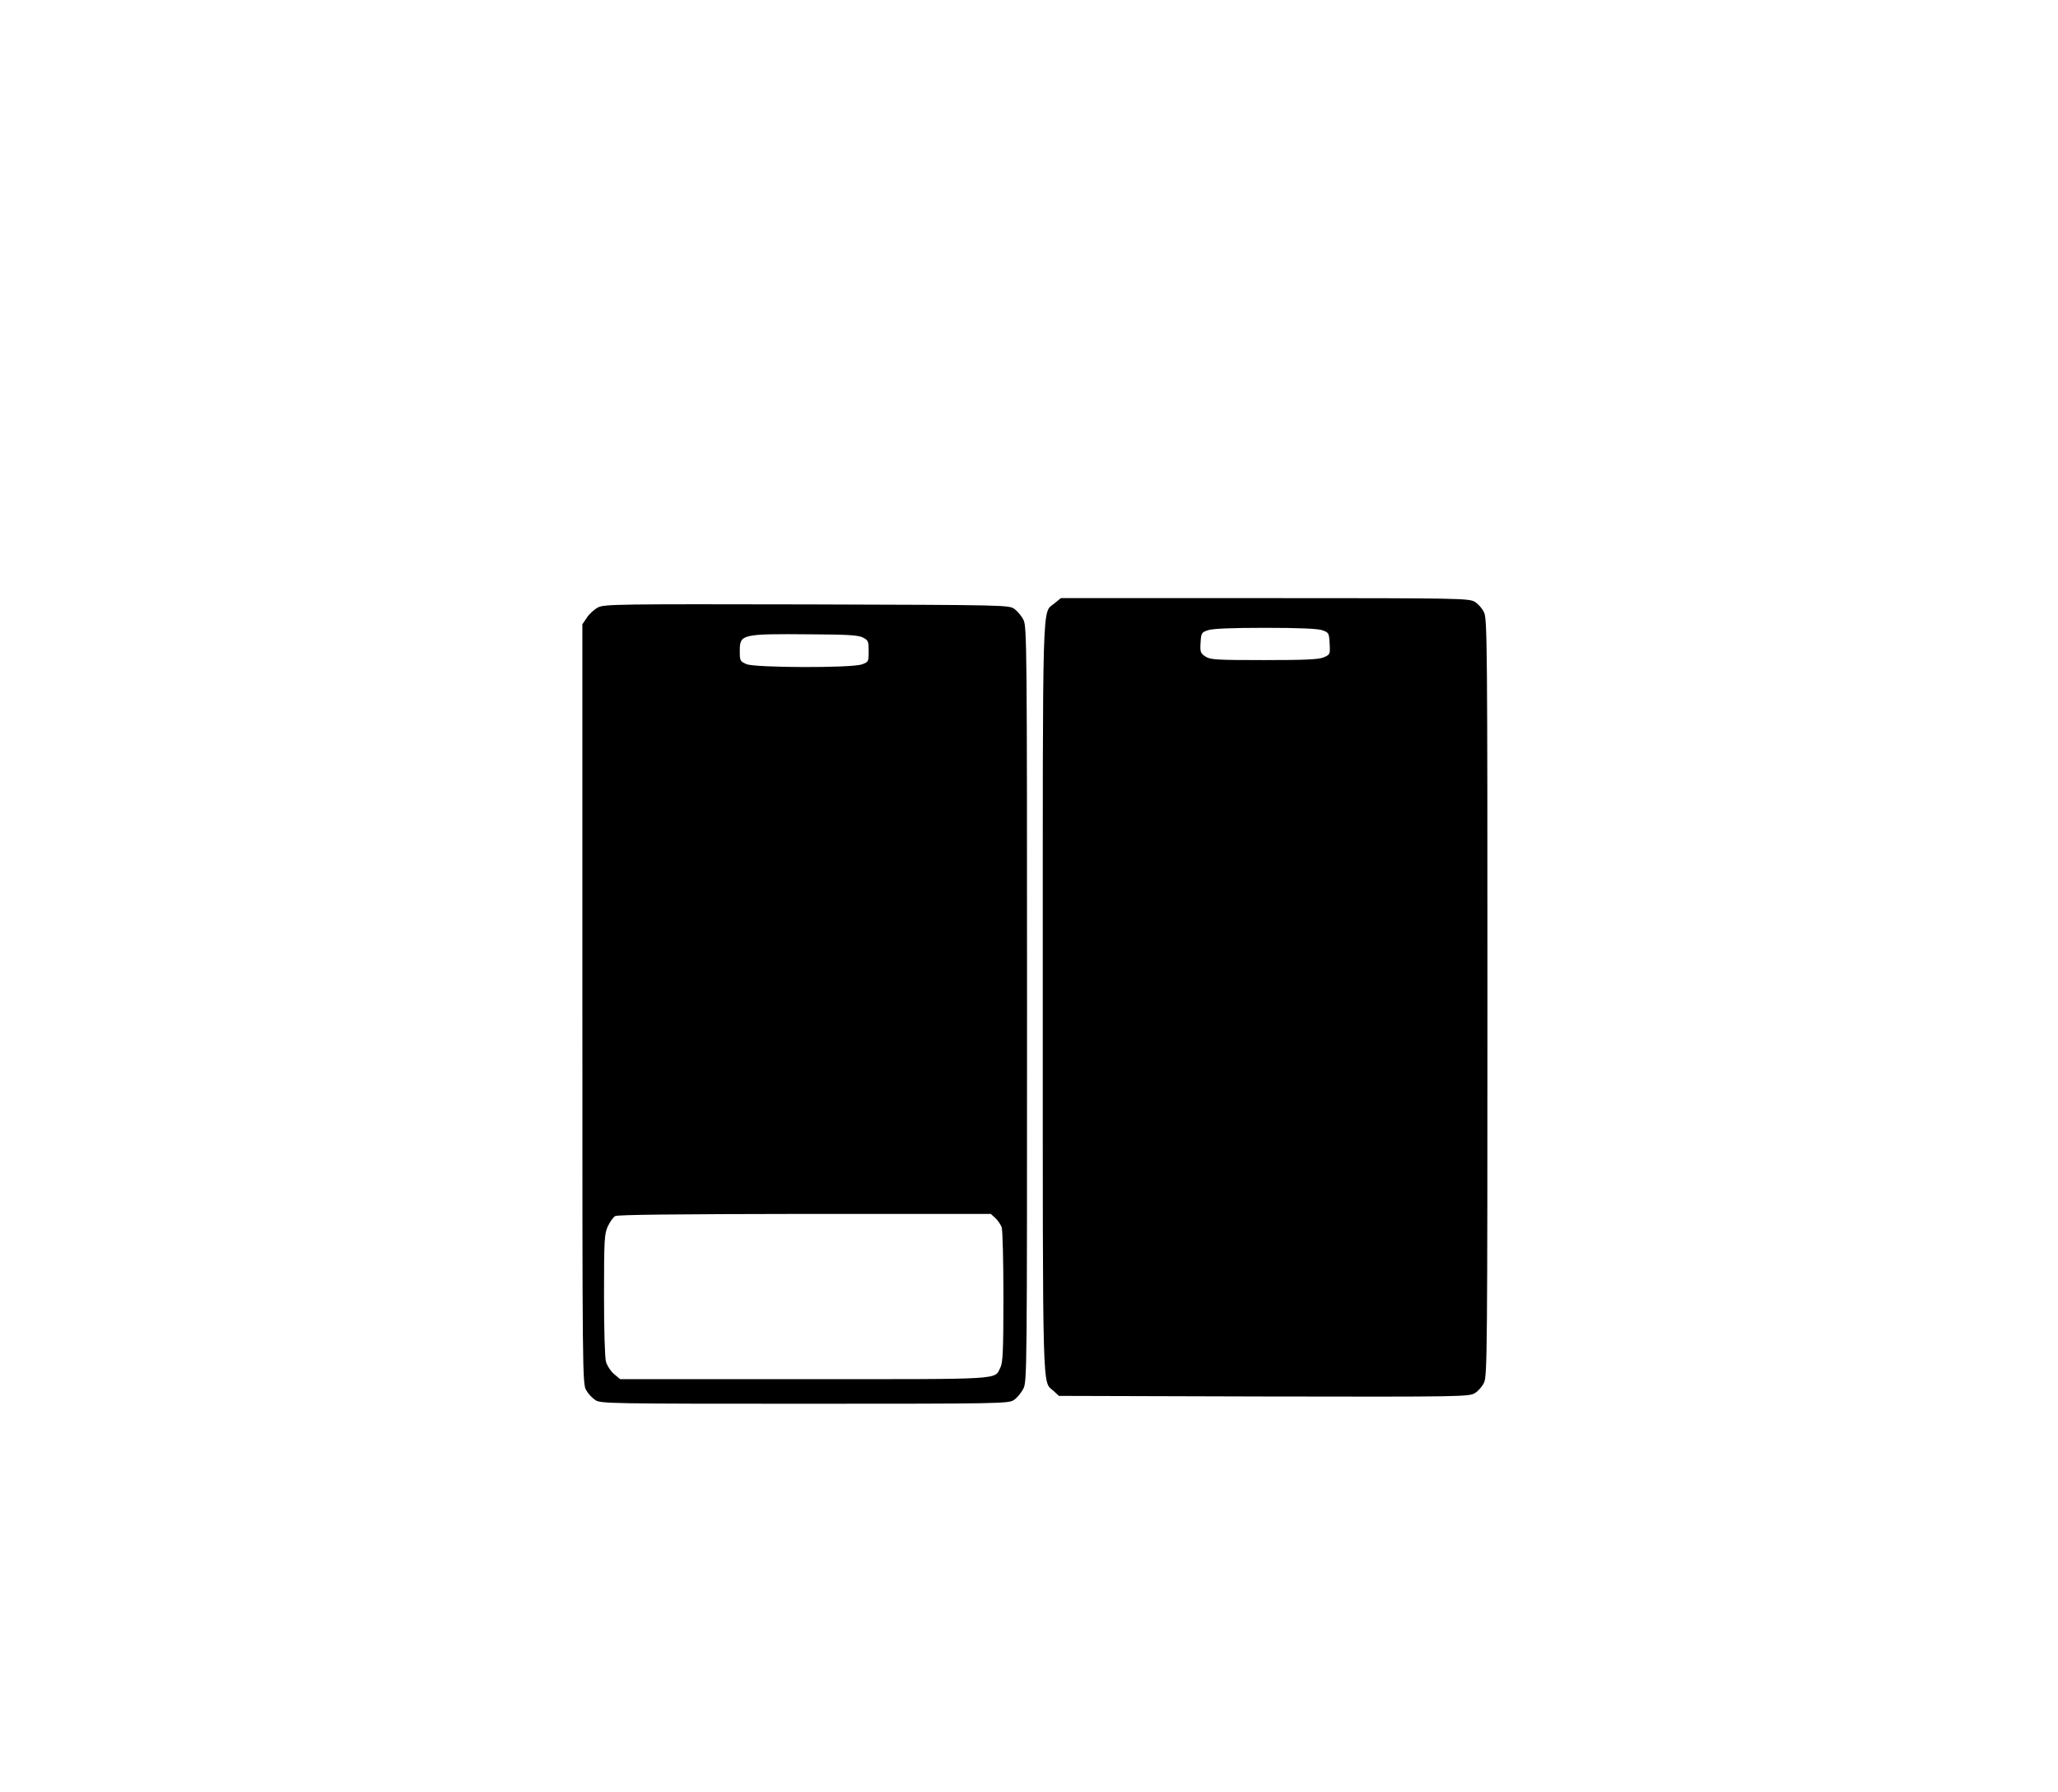 <?xml version="1.0" encoding="UTF-8" standalone="yes"?>
<svg version="1.0" xmlns="http://www.w3.org/2000/svg" width="295.275mm" height="257.175mm" viewBox="0 0 1046 911" preserveAspectRatio="xMidYMid meet">
  <g transform="translate(0,911) scale(0.1,-0.1)" fill="#000000" stroke="none">
    <path d="M5359 6043 c-63 -54 -59 87 -59 -2003 0 -2073 -3 -1947 55 -2000 l27
-25 1041 -3 c1006 -2 1043 -1 1073 17 17 10 38 34 47 54 16 32 17 182 17 1957
0 1775 -1 1925 -17 1957 -9 20 -30 44 -47 54 -30 18 -71 19 -1068 19 l-1036 0
-33 -27z m1361 -136 c34 -12 35 -14 38 -68 3 -55 2 -56 -30 -70 -25 -11 -95
-14 -303 -14 -244 0 -274 2 -298 18 -25 16 -28 23 -25 70 3 50 5 53 38 64 24
8 119 12 290 12 171 0 266 -4 290 -12z"/>
    <path d="M3040 6023 c-19 -10 -45 -33 -57 -52 l-23 -34 0 -1931 c0 -1896 0
-1932 20 -1963 10 -18 31 -40 47 -50 26 -17 81 -18 1063 -18 1001 0 1036 1
1063 19 16 10 37 36 48 57 19 37 19 77 19 1956 0 1806 -1 1920 -18 1952 -9 19
-30 44 -45 55 -28 21 -34 21 -1055 24 -963 2 -1029 1 -1062 -15z m1345 -153
c28 -14 30 -19 30 -70 0 -54 -1 -55 -35 -67 -55 -19 -540 -17 -585 1 -34 15
-35 17 -35 69 0 83 10 86 355 83 192 -1 246 -4 270 -16z m674 -2951 c12 -11
26 -32 32 -46 5 -13 9 -173 9 -354 0 -273 -3 -335 -15 -359 -33 -64 33 -60
-996 -60 l-937 0 -31 26 c-17 14 -35 42 -41 62 -6 22 -10 164 -10 342 0 277 2
309 19 346 11 23 27 47 38 53 12 7 309 10 964 11 l945 0 23 -21z"/>
  </g>
</svg>